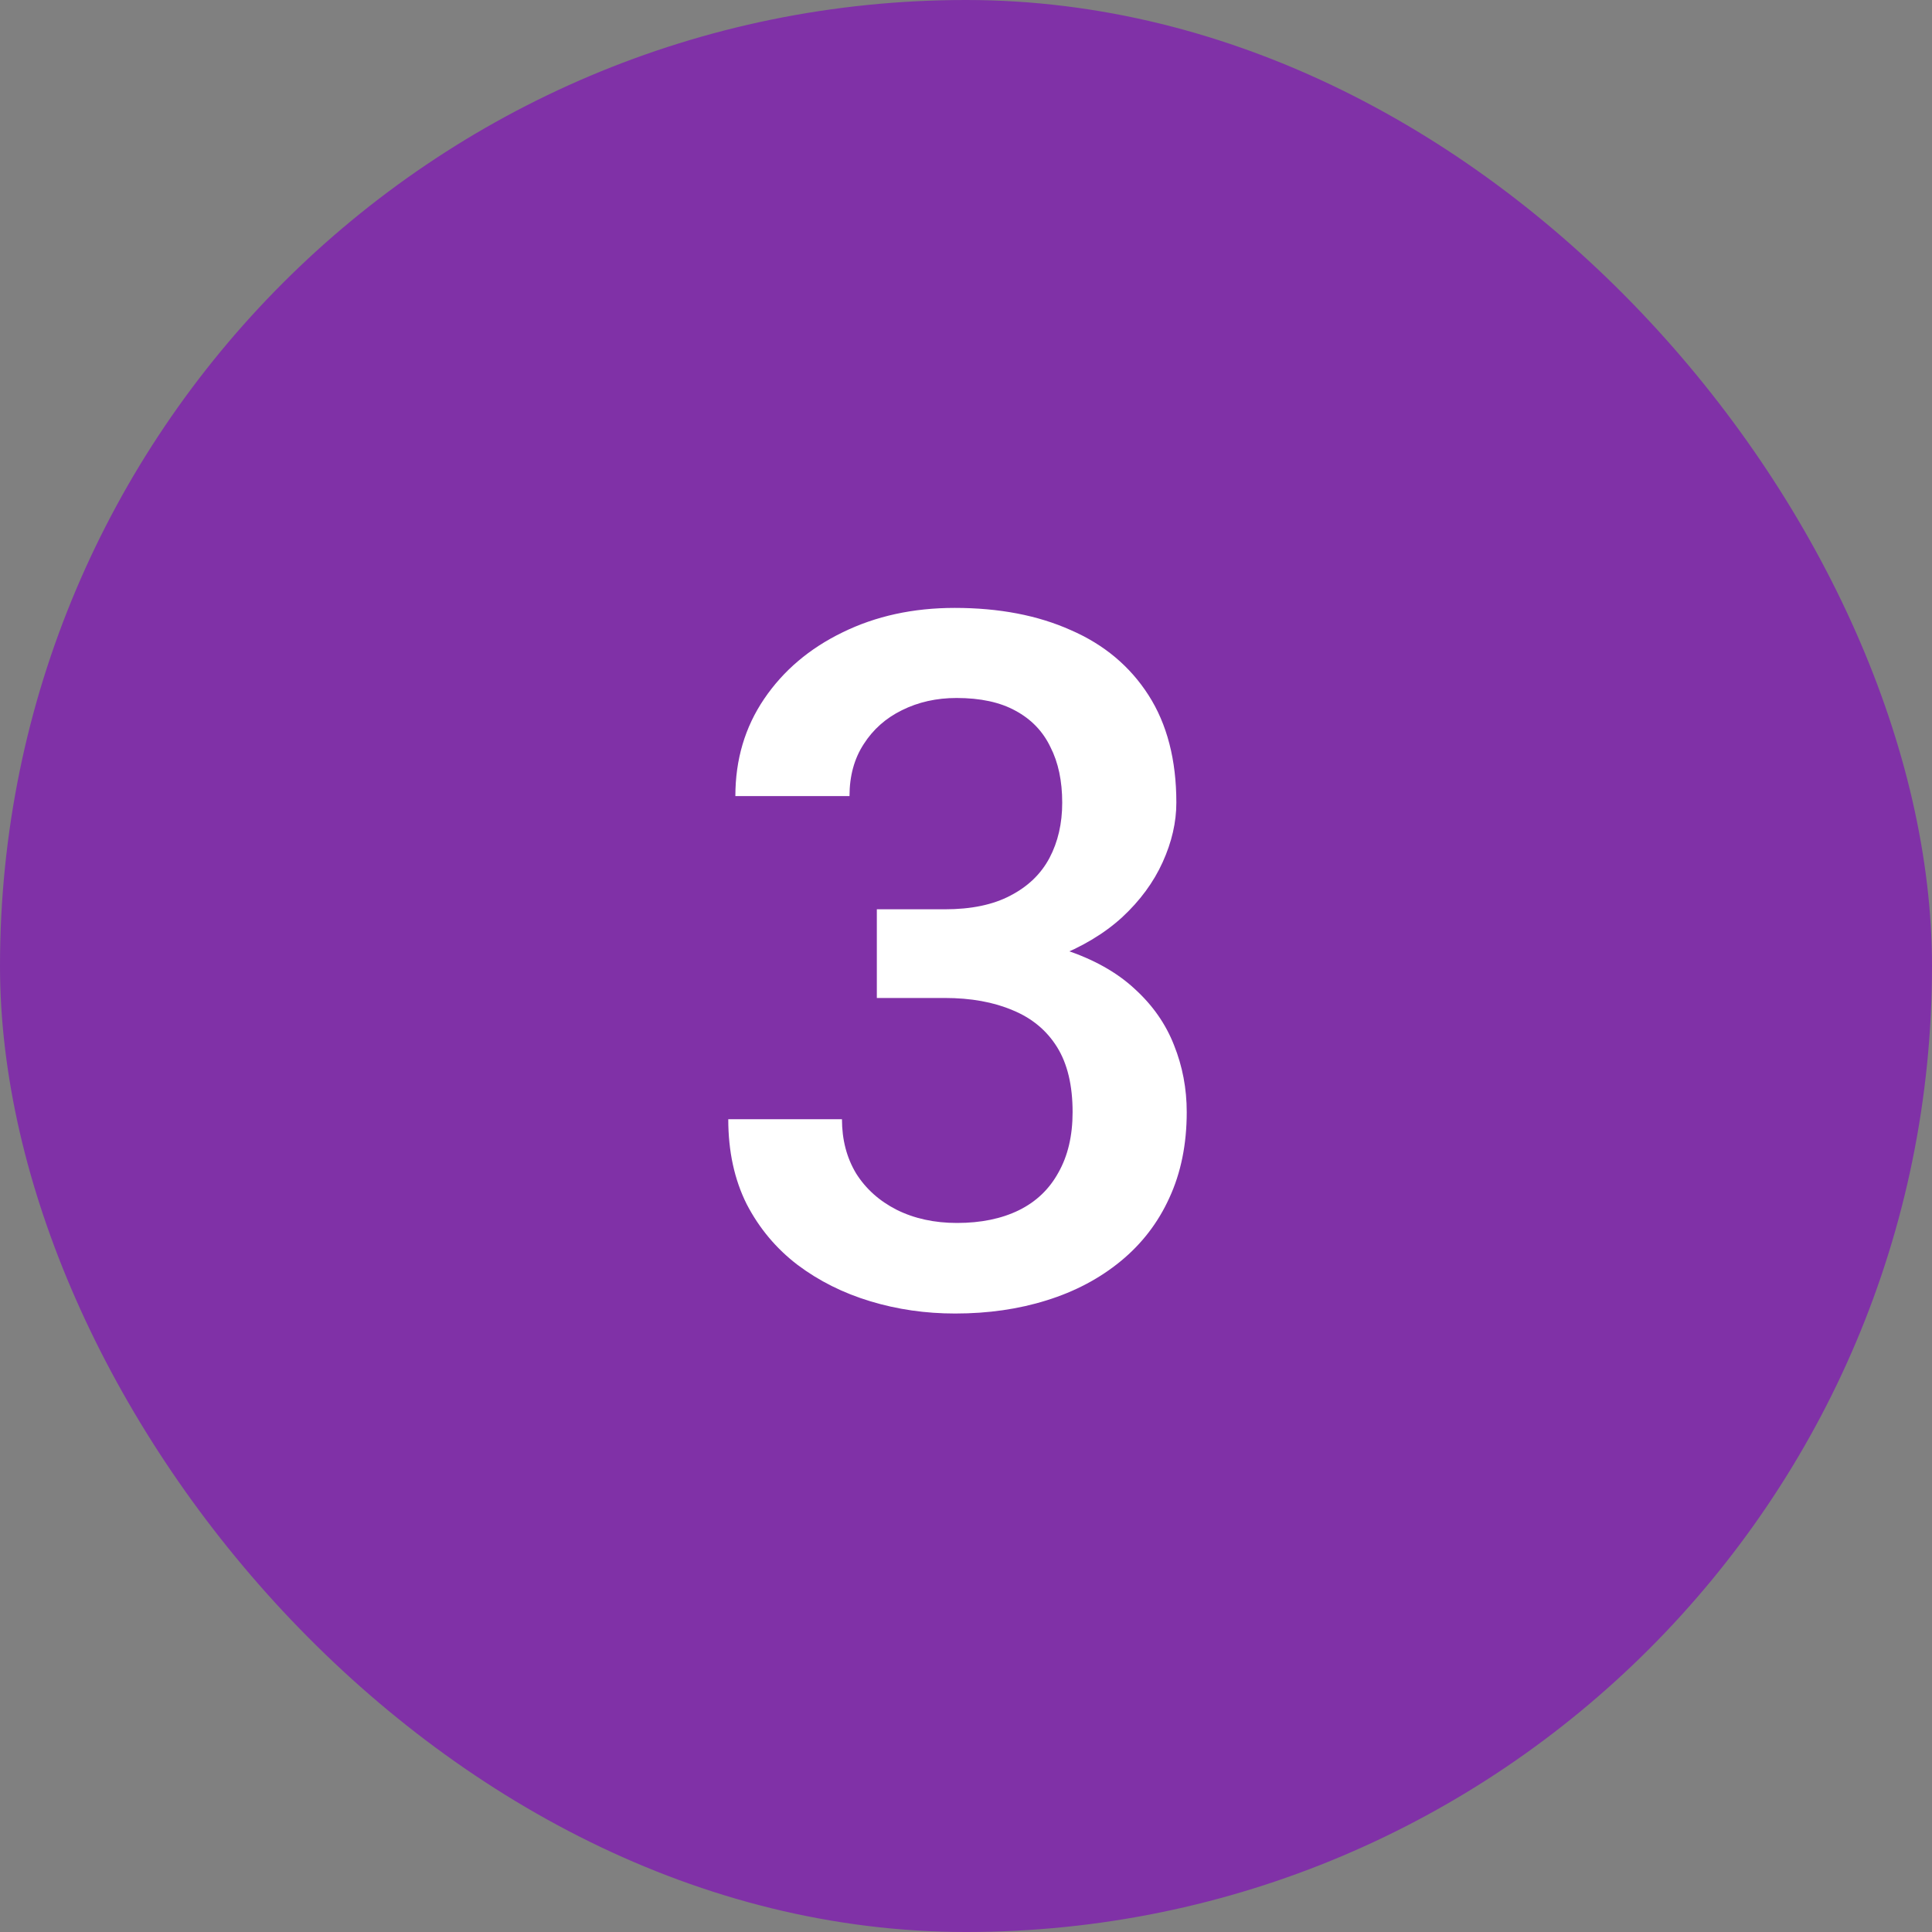 <svg width="40" height="40" viewBox="0 0 40 40" fill="none" xmlns="http://www.w3.org/2000/svg">
<rect x="0" y="0" width="40" height="40" fill="#808080" stroke="none"/>
<rect width="40" height="40" rx="20" fill="#8031A7"/>
<path d="M18.154 18.826H19.561C20.107 18.826 20.56 18.732 20.918 18.543C21.283 18.354 21.553 18.094 21.729 17.762C21.904 17.43 21.992 17.049 21.992 16.619C21.992 16.17 21.911 15.786 21.748 15.467C21.592 15.141 21.351 14.891 21.025 14.715C20.706 14.539 20.299 14.451 19.805 14.451C19.388 14.451 19.01 14.536 18.672 14.705C18.34 14.868 18.076 15.102 17.881 15.408C17.686 15.708 17.588 16.066 17.588 16.482H15.225C15.225 15.727 15.423 15.057 15.82 14.471C16.217 13.885 16.758 13.426 17.441 13.094C18.131 12.755 18.906 12.586 19.766 12.586C20.684 12.586 21.484 12.739 22.168 13.045C22.858 13.344 23.395 13.794 23.779 14.393C24.163 14.992 24.355 15.734 24.355 16.619C24.355 17.023 24.261 17.433 24.072 17.85C23.884 18.266 23.604 18.647 23.232 18.992C22.861 19.331 22.399 19.607 21.846 19.822C21.292 20.031 20.651 20.135 19.922 20.135H18.154V18.826ZM18.154 20.662V19.373H19.922C20.755 19.373 21.465 19.471 22.051 19.666C22.643 19.861 23.125 20.131 23.496 20.477C23.867 20.815 24.137 21.203 24.307 21.639C24.482 22.075 24.57 22.537 24.57 23.025C24.57 23.689 24.45 24.282 24.209 24.803C23.975 25.317 23.639 25.753 23.203 26.111C22.767 26.469 22.256 26.74 21.67 26.922C21.09 27.104 20.459 27.195 19.775 27.195C19.163 27.195 18.578 27.111 18.018 26.941C17.458 26.772 16.956 26.521 16.514 26.189C16.071 25.851 15.719 25.431 15.459 24.93C15.205 24.422 15.078 23.836 15.078 23.172H17.432C17.432 23.595 17.529 23.969 17.725 24.295C17.926 24.614 18.206 24.865 18.564 25.047C18.929 25.229 19.346 25.32 19.814 25.32C20.309 25.32 20.736 25.232 21.094 25.057C21.452 24.881 21.725 24.62 21.914 24.275C22.109 23.93 22.207 23.514 22.207 23.025C22.207 22.472 22.1 22.023 21.885 21.678C21.67 21.333 21.364 21.079 20.967 20.916C20.57 20.747 20.101 20.662 19.561 20.662H18.154Z" fill="white"/>
</svg>
